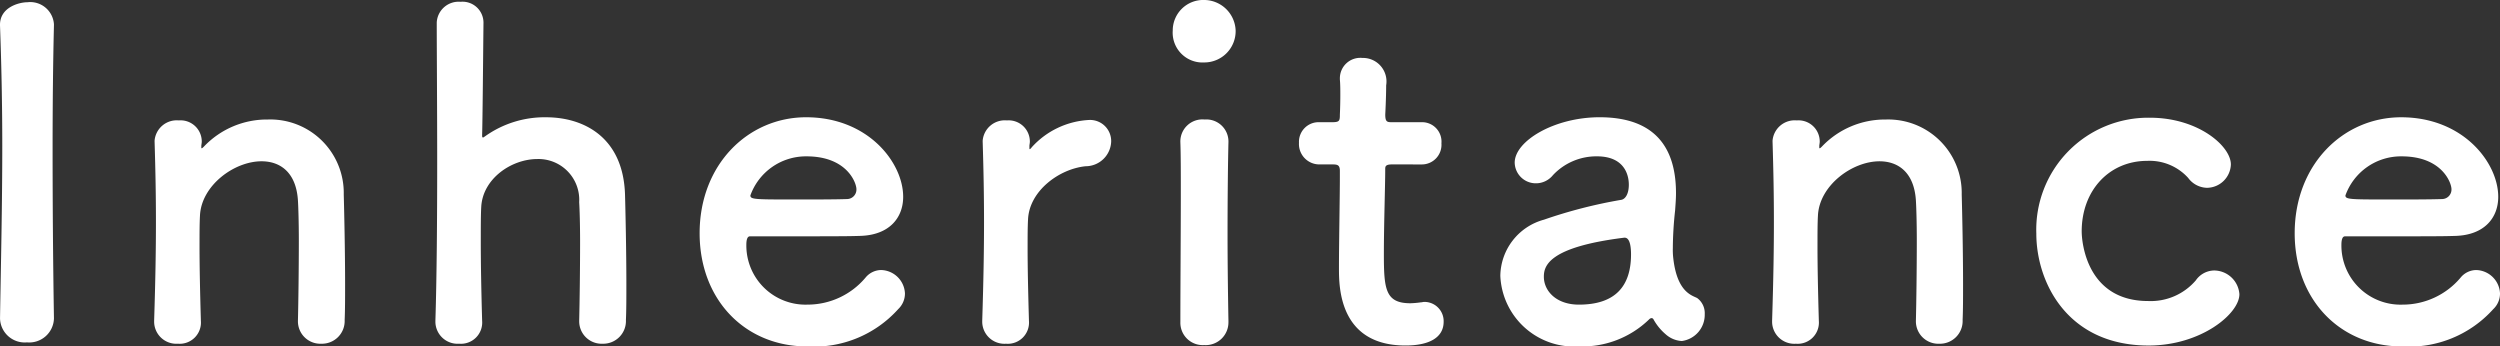 <svg xmlns="http://www.w3.org/2000/svg" width="185.463" height="25.699" viewBox="0 0 185.463 25.699"><rect x="0" y="0" width="185.463" height="25.699" fill="#333333" stroke="none"/><path d="M5.821,8.519c-.067-4.1-.1-8.433-.1-12.6,0-3.233.033-6.366.1-9.133v-.067a1.763,1.763,0,0,0-1.967-1.633c-.6,0-2.1.367-2.033,1.767.1,2.7.167,5.733.167,8.9,0,4.3-.1,8.766-.167,12.766v.033a1.833,1.833,0,0,0,2,1.767,1.833,1.833,0,0,0,2-1.767Zm18.1.233a1.663,1.663,0,0,0,1.733,1.667,1.685,1.685,0,0,0,1.733-1.767c.033-.7.033-1.633.033-2.667,0-2.467-.067-5.433-.1-6.633a5.45,5.45,0,0,0-5.633-5.566,6.452,6.452,0,0,0-4.733,2c-.067.067-.133.133-.167.133s-.033-.033-.033-.067v-.1c0-.1.033-.2.033-.333a1.572,1.572,0,0,0-1.7-1.567,1.65,1.65,0,0,0-1.8,1.5v.067c.067,2.233.1,3.967.1,5.966,0,1.967-.033,4.167-.133,7.333v.067a1.645,1.645,0,0,0,1.767,1.633,1.574,1.574,0,0,0,1.7-1.7c-.067-2.367-.1-4.133-.1-5.5,0-.933,0-1.7.033-2.3.1-2.233,2.533-4.033,4.567-4.033,1.4,0,2.567.833,2.7,2.9.033.533.067,1.667.067,3,0,2.033-.033,4.567-.067,5.933Zm20.866,0a1.663,1.663,0,0,0,1.733,1.667,1.685,1.685,0,0,0,1.733-1.767c.033-.7.033-1.633.033-2.667,0-2.467-.067-5.433-.1-6.633C48.053-4.88,45.153-6.38,42.32-6.38a7.609,7.609,0,0,0-4.5,1.4c-.1.067-.133.1-.167.1-.067,0-.067-.067-.067-.2.033-1.133.067-5.133.1-8.3a1.555,1.555,0,0,0-1.7-1.567,1.626,1.626,0,0,0-1.767,1.533c0,2.233.033,6.2.033,10.366,0,4.2-.033,8.6-.133,11.766v.067a1.645,1.645,0,0,0,1.767,1.633,1.574,1.574,0,0,0,1.7-1.7c-.067-2.367-.1-4.333-.1-5.866,0-1.1,0-1.967.033-2.567.1-2.1,2.233-3.567,4.167-3.567a3.025,3.025,0,0,1,3.1,3.2c.033.533.067,1.633.067,2.933,0,2.033-.033,4.5-.067,5.866Zm23.666-.9a1.593,1.593,0,0,0,.5-1.167,1.818,1.818,0,0,0-1.767-1.733,1.515,1.515,0,0,0-1.133.533,5.614,5.614,0,0,1-4.333,2.033,4.387,4.387,0,0,1-4.533-4.433c0-.367.067-.633.267-.633,6.466,0,7.166,0,8.2-.033,2.133-.067,3.167-1.333,3.167-2.9,0-2.533-2.6-5.9-7.2-5.9-4.3,0-7.9,3.5-7.9,8.6,0,4.967,3.4,8.4,7.966,8.4A8.393,8.393,0,0,0,68.452,7.853ZM64.686-.314c-.9.033-2.4.033-3.767.033-3.1,0-3.433,0-3.433-.3a4.379,4.379,0,0,1,4.167-2.9c3,0,3.7,1.967,3.7,2.433A.705.705,0,0,1,64.686-.314ZM76.452,10.419a1.574,1.574,0,0,0,1.7-1.7c-.067-2.367-.1-4.033-.1-5.333,0-.9,0-1.6.033-2.2.1-2.1,2.3-3.733,4.267-3.933a1.9,1.9,0,0,0,1.9-1.833,1.567,1.567,0,0,0-1.633-1.6,6.155,6.155,0,0,0-4.267,2.033.4.4,0,0,1-.133.133c-.033,0-.033-.033-.033-.1v-.133c0-.1.033-.2.033-.333a1.572,1.572,0,0,0-1.7-1.567,1.65,1.65,0,0,0-1.8,1.5v.067c.067,2.233.1,3.967.1,5.966,0,1.967-.033,4.167-.133,7.333v.067A1.645,1.645,0,0,0,76.452,10.419Zm14.7-20.866a2.324,2.324,0,0,0,2.333-2.367,2.349,2.349,0,0,0-2.333-2.267,2.262,2.262,0,0,0-2.333,2.267A2.212,2.212,0,0,0,91.151-10.447Zm1.8,19.266V8.753c-.033-1.833-.067-4.2-.067-6.5,0-2.8.033-5.433.067-6.8v-.067a1.637,1.637,0,0,0-1.767-1.6,1.637,1.637,0,0,0-1.8,1.7c.033.9.033,2.233.033,3.733,0,3.033-.033,6.833-.033,9.6a1.659,1.659,0,0,0,1.767,1.7A1.686,1.686,0,0,0,92.951,8.819Zm14.333-11.7a1.458,1.458,0,0,0,1.467-1.567,1.441,1.441,0,0,0-1.467-1.567h-2.233c-.333,0-.467-.033-.467-.567,0,0,.067-1.267.067-2.167a1.746,1.746,0,0,0-1.767-2.033,1.515,1.515,0,0,0-1.667,1.5v.1c.033.367.033.767.033,1.167,0,.767-.033,1.433-.033,1.433,0,.467-.033.567-.567.567h-.967a1.458,1.458,0,0,0-1.5,1.533,1.514,1.514,0,0,0,1.5,1.6h1c.333,0,.533.033.533.467v.5c0,1.467-.067,4.8-.067,6.733,0,1.367,0,5.733,4.933,5.733,1.733,0,2.833-.567,2.833-1.767a1.428,1.428,0,0,0-1.433-1.467c-.1,0-.167.033-.267.033a6.509,6.509,0,0,1-.767.067c-1.867,0-1.967-1.067-1.967-3.667,0-2.2.1-5.033.1-6.266,0-.2,0-.367.5-.367Zm19.3,13.1a1.963,1.963,0,0,0,1.7-2,1.394,1.394,0,0,0-.533-1.167c-.267-.2-1.5-.3-1.8-2.967a5.174,5.174,0,0,1-.033-.767,26.048,26.048,0,0,1,.167-2.767c.033-.467.067-.867.067-1.3,0-3.833-2-5.633-5.666-5.633-3.367,0-6.3,1.767-6.3,3.367a1.566,1.566,0,0,0,1.6,1.533,1.616,1.616,0,0,0,1.233-.6,4.413,4.413,0,0,1,3.267-1.4c2.267,0,2.367,1.7,2.367,2.1,0,.7-.267,1.1-.6,1.133a36.024,36.024,0,0,0-5.7,1.467,4.38,4.38,0,0,0-3.233,4.167,5.482,5.482,0,0,0,5.833,5.233,7.113,7.113,0,0,0,5.2-2,.288.288,0,0,1,.2-.1.179.179,0,0,1,.133.1,3.973,3.973,0,0,0,.9,1.1A1.951,1.951,0,0,0,126.584,10.219ZM122.35,2.553c.4,0,.467.733.467,1.233,0,2.367-1.167,3.733-3.867,3.733-1.7,0-2.6-1.033-2.6-2.067,0-.8.333-2.2,5.966-2.9Zm21.6,6.2a1.663,1.663,0,0,0,1.733,1.667,1.685,1.685,0,0,0,1.733-1.767c.033-.7.033-1.633.033-2.667,0-2.467-.067-5.433-.1-6.633a5.45,5.45,0,0,0-5.633-5.566,6.452,6.452,0,0,0-4.733,2c-.067.067-.133.133-.167.133s-.033-.033-.033-.067v-.1c0-.1.033-.2.033-.333a1.572,1.572,0,0,0-1.7-1.567,1.65,1.65,0,0,0-1.8,1.5v.067c.067,2.233.1,3.967.1,5.966,0,1.967-.033,4.167-.133,7.333v.067a1.645,1.645,0,0,0,1.767,1.633,1.574,1.574,0,0,0,1.7-1.7c-.067-2.367-.1-4.133-.1-5.5,0-.933,0-1.7.033-2.3.1-2.233,2.533-4.033,4.567-4.033,1.4,0,2.567.833,2.7,2.9.033.533.067,1.667.067,3,0,2.033-.033,4.567-.067,5.933Zm24-2a1.892,1.892,0,0,0-1.867-1.767,1.68,1.68,0,0,0-1.367.733,4.4,4.4,0,0,1-3.533,1.533c-4.6,0-4.933-4.433-4.933-5.166,0-3.033,2.033-5.233,4.867-5.233a3.859,3.859,0,0,1,3.033,1.267,1.782,1.782,0,0,0,1.4.733,1.794,1.794,0,0,0,1.767-1.733c0-1.367-2.433-3.467-6-3.467a8.309,8.309,0,0,0-8.433,8.6c0,3.567,2.267,8.3,8.333,8.3C165.116,10.552,167.949,8.186,167.949,6.753Zm18.833,1.1a1.593,1.593,0,0,0,.5-1.167,1.818,1.818,0,0,0-1.767-1.733,1.515,1.515,0,0,0-1.133.533,5.614,5.614,0,0,1-4.333,2.033,4.387,4.387,0,0,1-4.533-4.433c0-.367.067-.633.267-.633,6.466,0,7.166,0,8.2-.033,2.133-.067,3.167-1.333,3.167-2.9,0-2.533-2.6-5.9-7.2-5.9-4.3,0-7.9,3.5-7.9,8.6,0,4.967,3.4,8.4,7.966,8.4A8.393,8.393,0,0,0,186.782,7.853ZM183.015-.314c-.9.033-2.4.033-3.767.033-3.1,0-3.433,0-3.433-.3a4.379,4.379,0,0,1,4.167-2.9c3,0,3.7,1.967,3.7,2.433A.705.705,0,0,1,183.015-.314Z" transform="translate(-1.819 15.08)" fill="#fff"/></svg>
